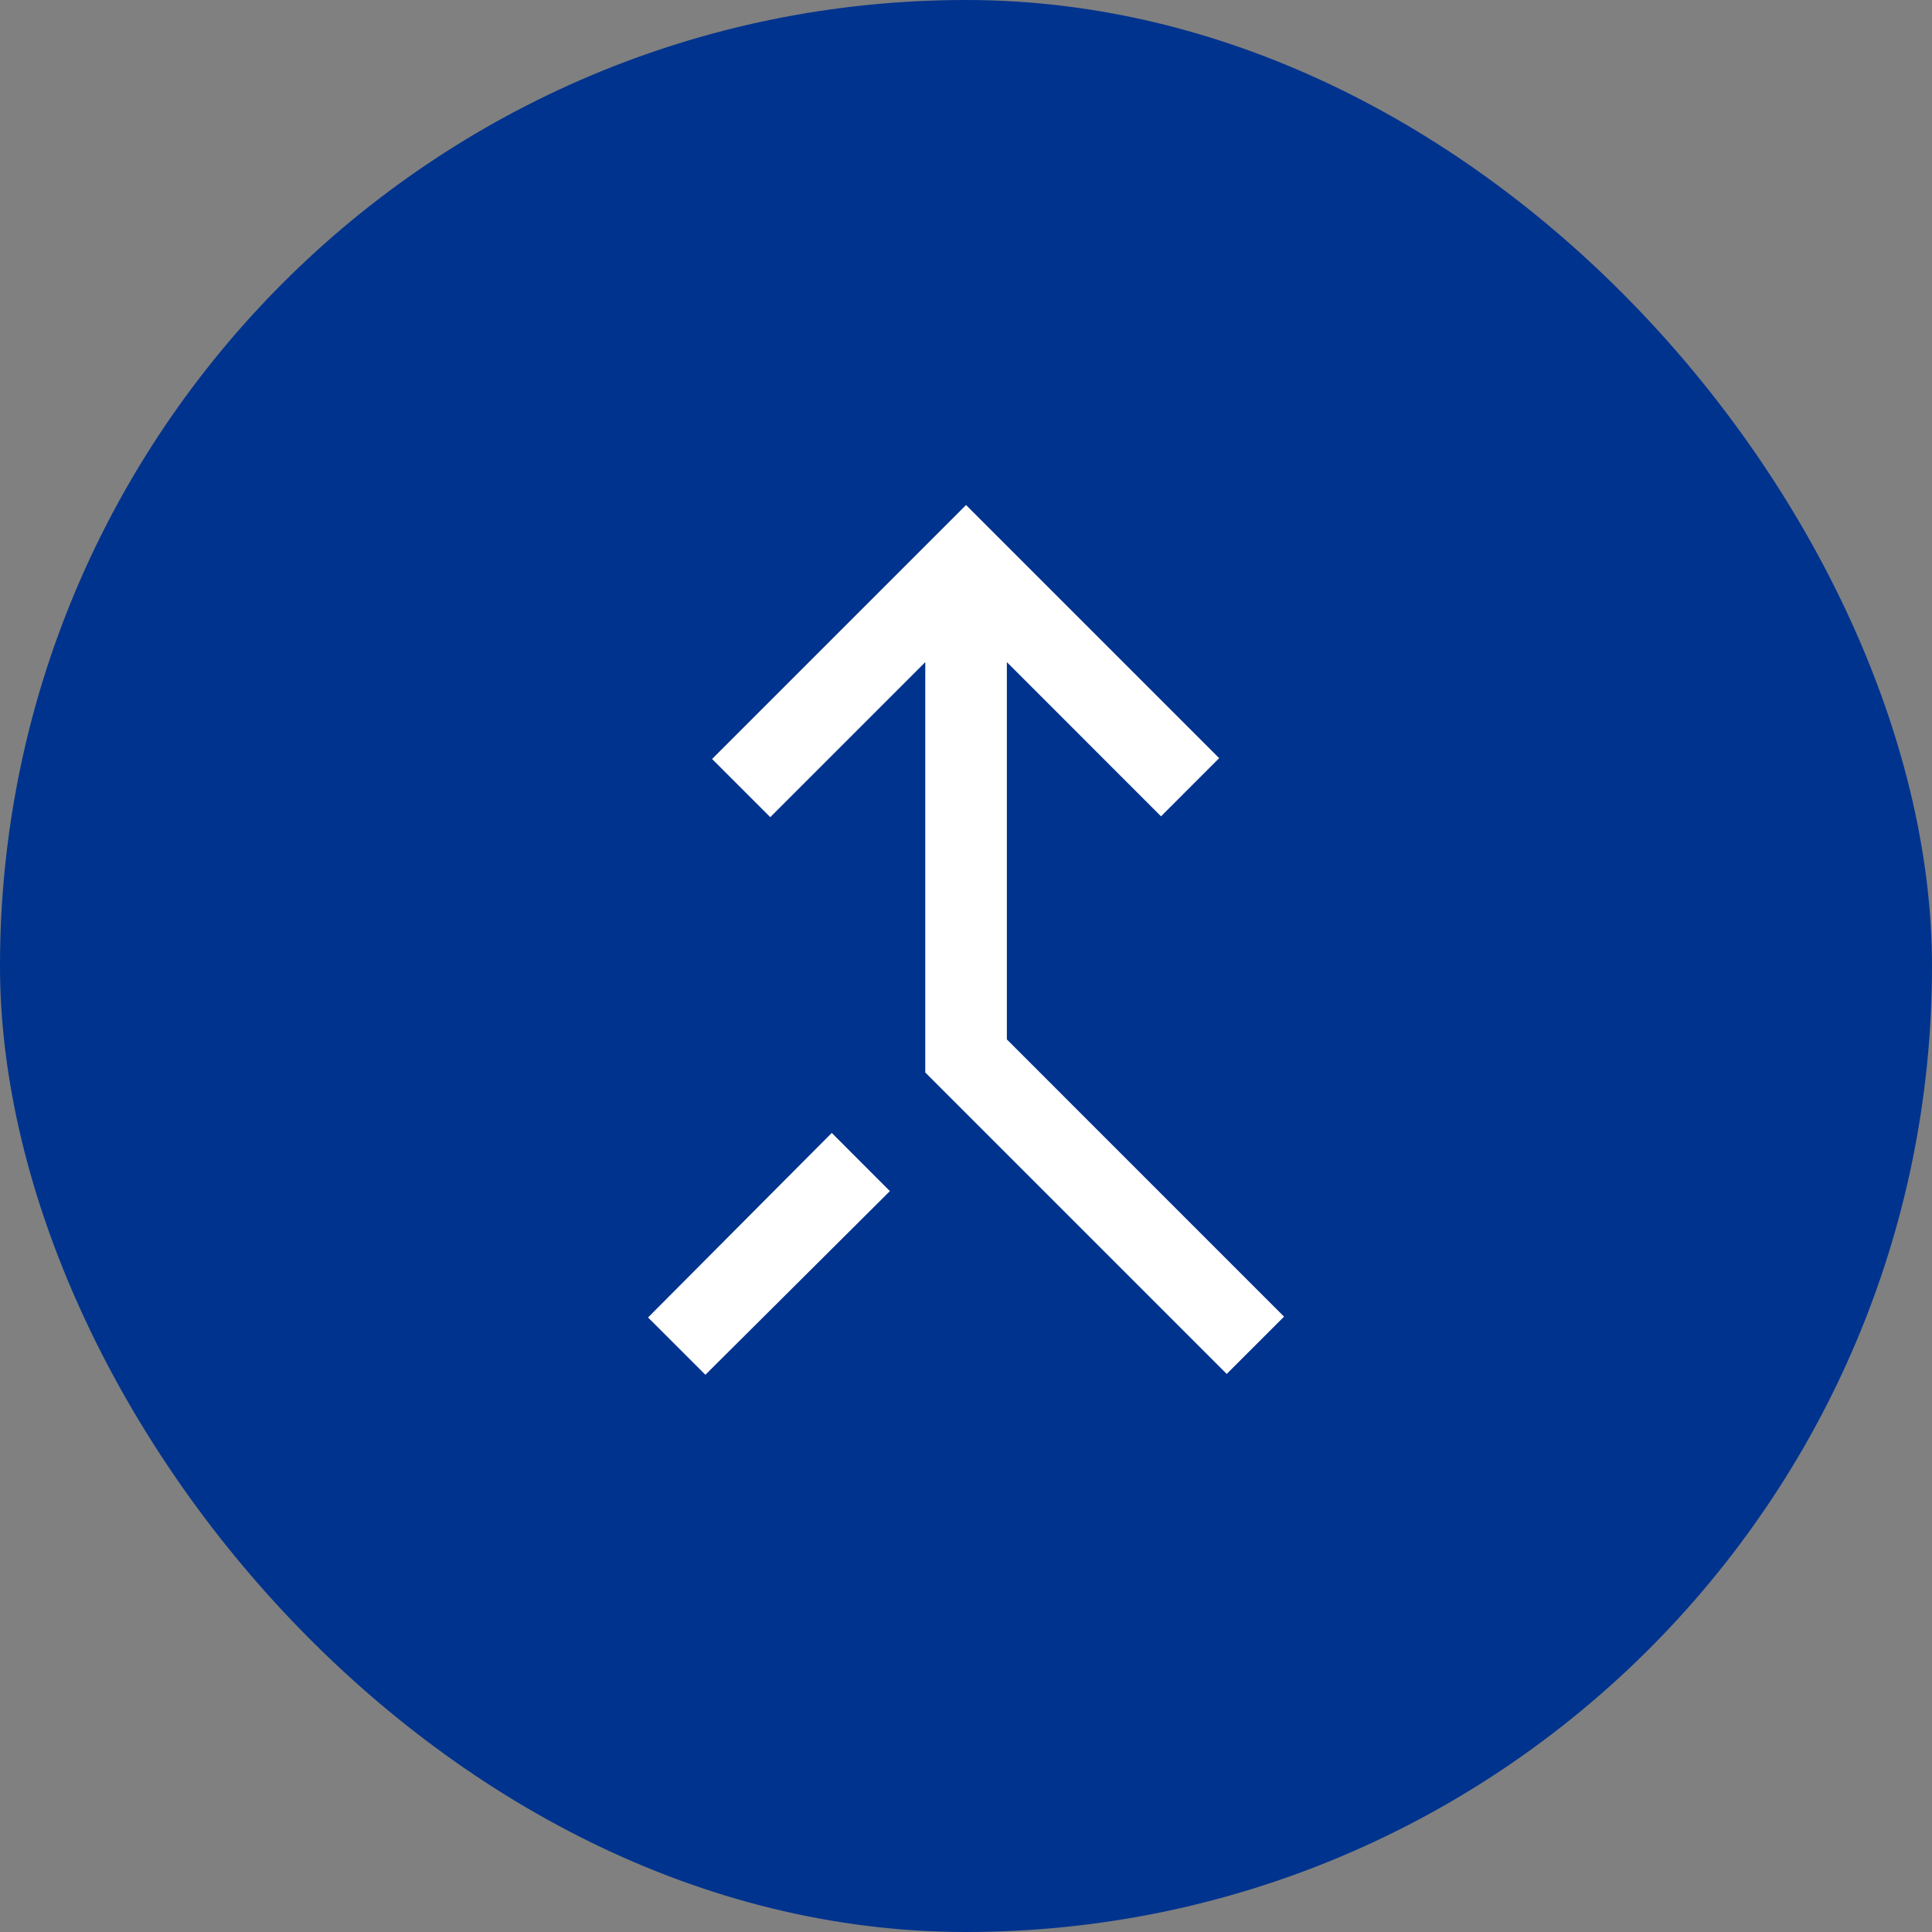 <svg width="74" height="74" viewBox="0 0 74 74" fill="none" xmlns="http://www.w3.org/2000/svg">
<rect x="0" y="0" width="74" height="74" fill="#808080" stroke="none"/>
<rect width="74" height="74" rx="37" fill="#00338E"/>
<mask id="mask0_438_839" style="mask-type:alpha" maskUnits="userSpaceOnUse" x="12" y="12" width="50" height="50">
<rect x="12" y="12" width="50" height="50" fill="#D9D9D9"/>
</mask>
<g mask="url(#mask0_438_839)">
<path d="M46.986 52.625L35.44 41.079V25.361L29.502 31.299L27.274 29.071L37.002 19.344L46.697 29.039L44.47 31.267L38.565 25.361V39.812L49.182 50.43L46.986 52.625ZM27.018 52.657L24.822 50.462L31.858 43.394L34.085 45.622L27.018 52.657Z" fill="white"/>
</g>
</svg>
